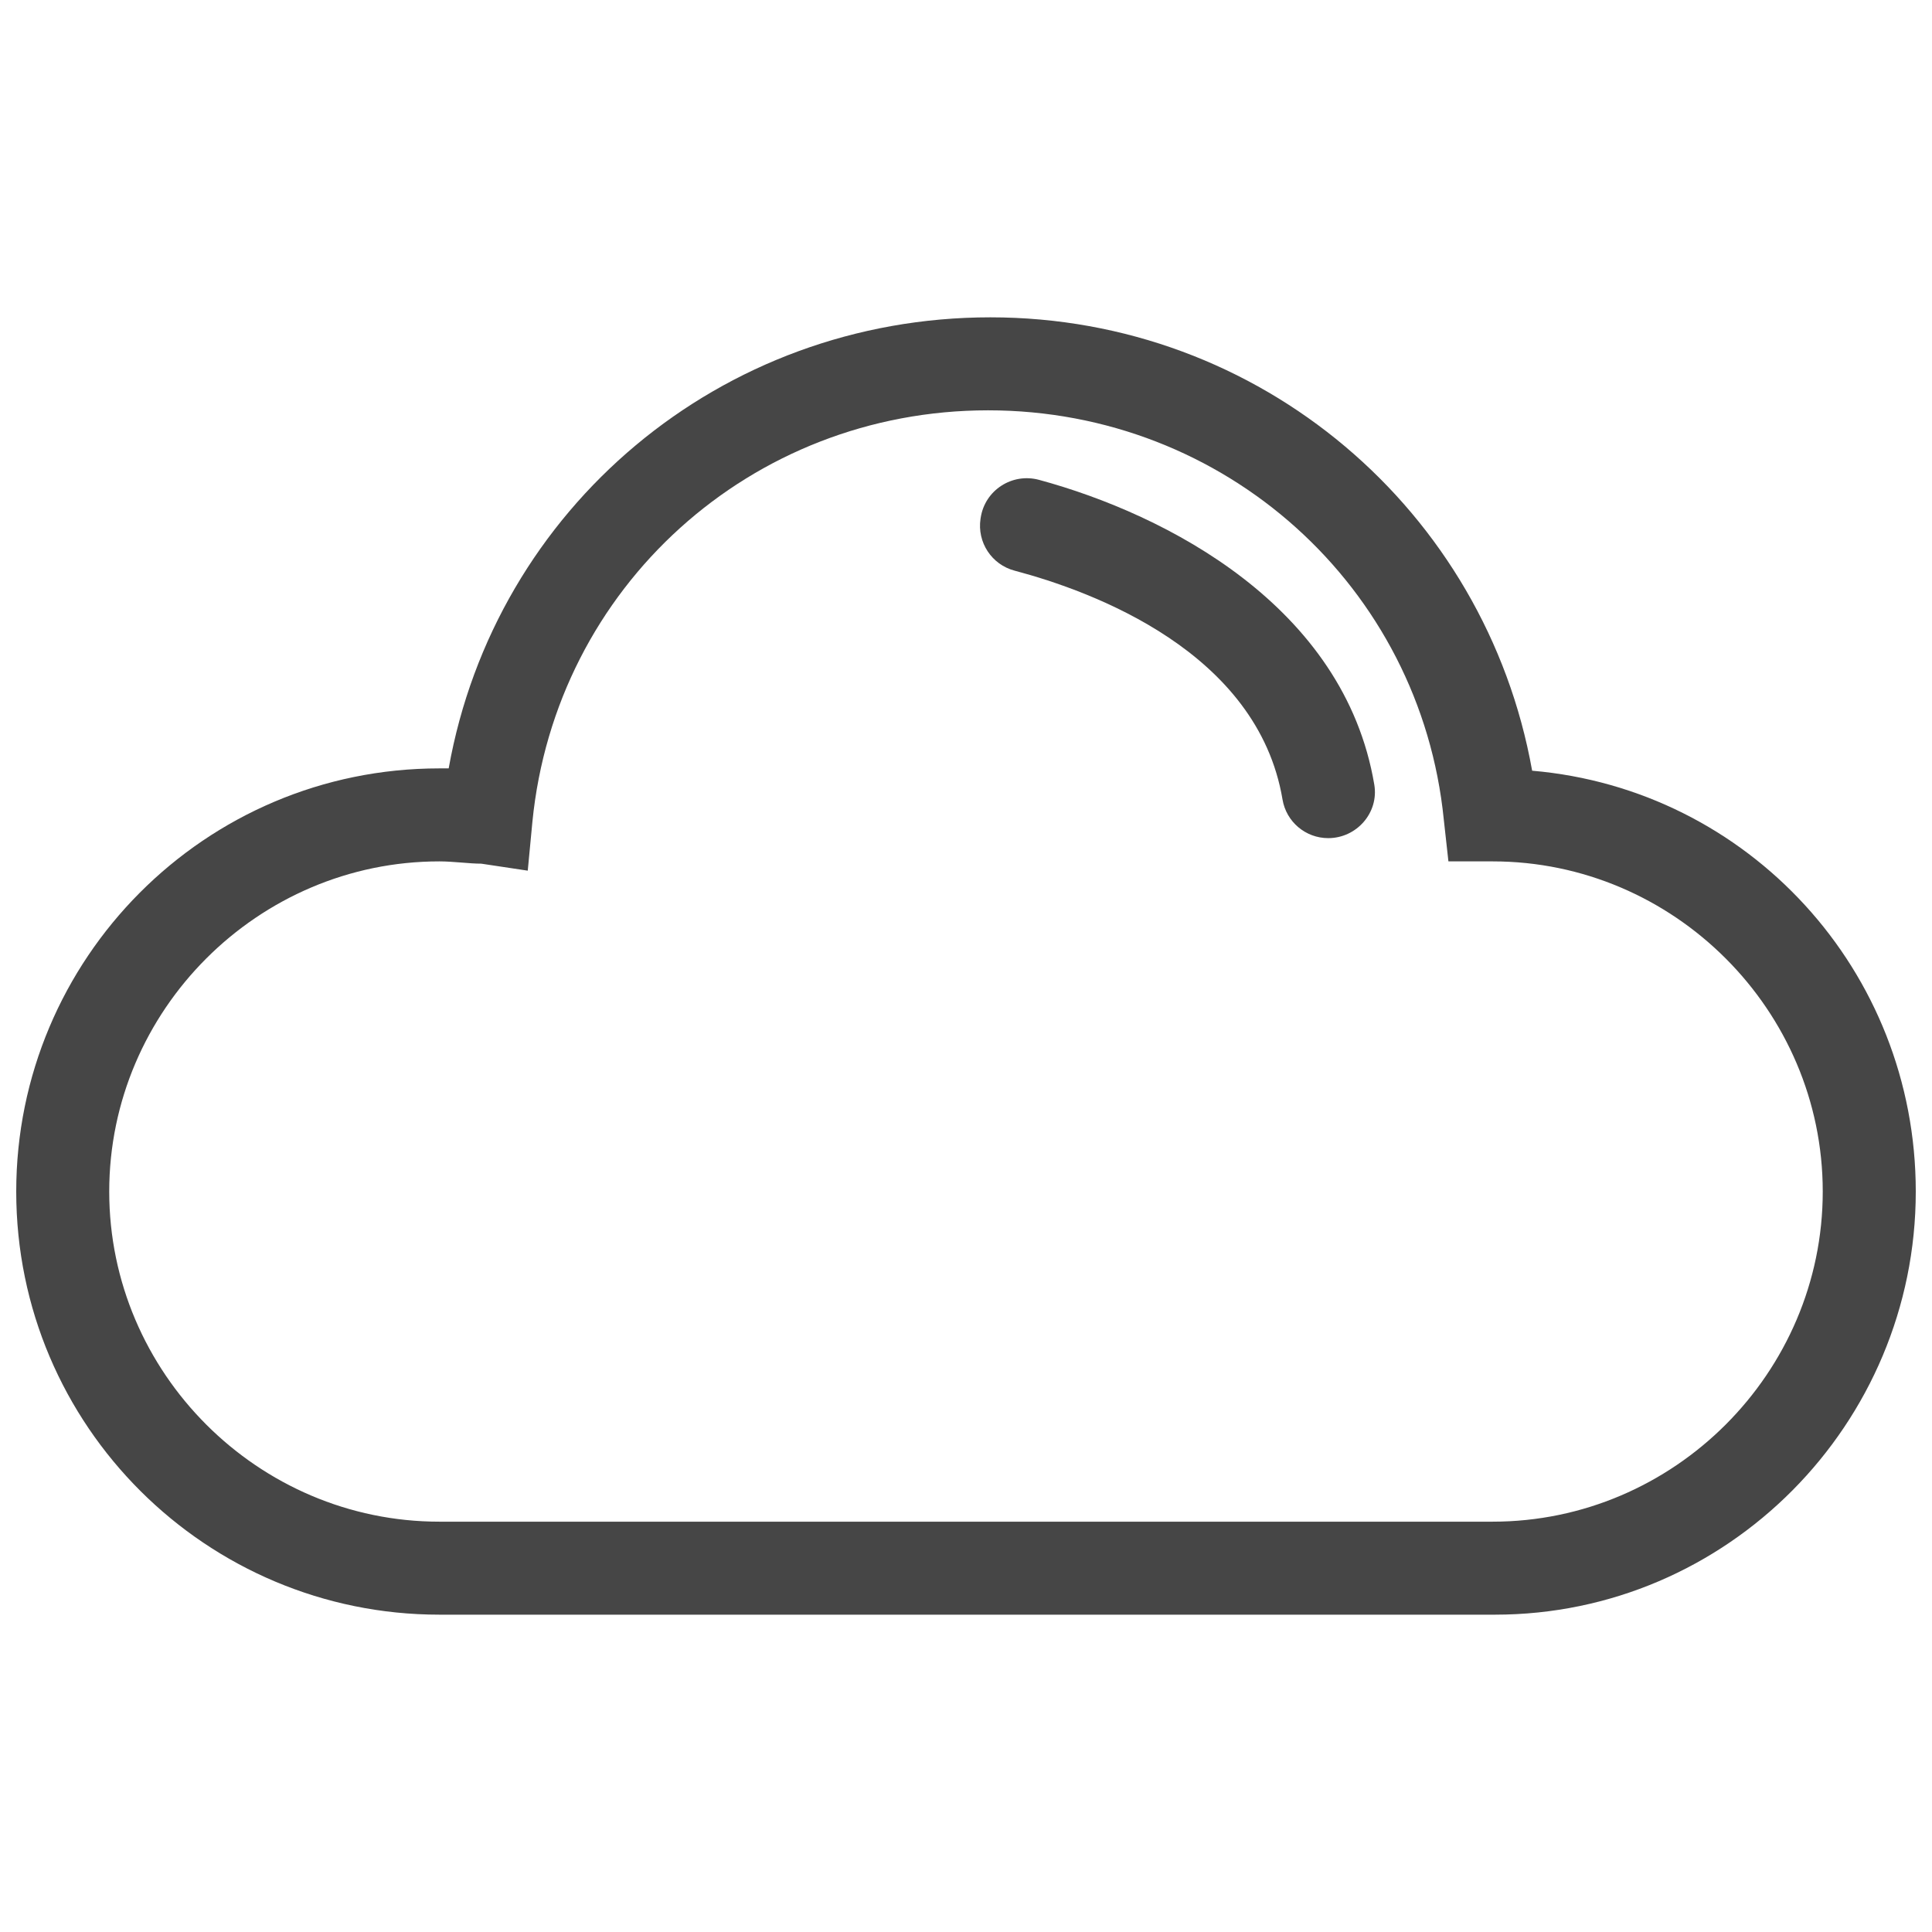 <?xml version="1.0" encoding="utf-8"?>
<!-- Generator: Adobe Illustrator 24.0.2, SVG Export Plug-In . SVG Version: 6.00 Build 0)  -->
<svg version="1.1" id="Layer_1" xmlns="http://www.w3.org/2000/svg" xmlns:xlink="http://www.w3.org/1999/xlink" x="0px" y="0px"
	 viewBox="0 0 60 60" style="enable-background:new 0 0 60 60;" xml:space="preserve">
<style type="text/css">
	.st0{fill:#171717;}
	.st1{fill:#FFC529;}
	.st2{fill:#F3A41D;}
	.st3{fill:#3F3D31;}
	.st4{fill-rule:evenodd;clip-rule:evenodd;fill:#171717;}
	.st5{fill:#606060;}
	.st6{clip-path:url(#SVGID_2_);}
	.st7{fill:#464646;}
	.st8{clip-path:url(#SVGID_4_);fill:#464646;}
	.st9{clip-path:url(#SVGID_6_);}
	.st10{clip-path:url(#SVGID_8_);}
	.st11{fill:#F29305;}
	.st12{fill:#59585A;}
	.st13{clip-path:url(#SVGID_10_);}
	.st14{clip-path:url(#SVGID_12_);}
	.st15{clip-path:url(#SVGID_14_);}
	.st16{clip-path:url(#SVGID_16_);}
	.st17{clip-path:url(#SVGID_18_);}
</style>
<g>
	<defs>
		<rect id="SVGID_5_" width="60" height="60"/>
	</defs>
	<clipPath id="SVGID_2_">
		<use xlink:href="#SVGID_5_"  style="overflow:visible;"/>
	</clipPath>
	<g class="st6">
		<g>
			<path class="st7" d="M46.427,50.145H13.645c-7.221,0-13.141-5.849-13.141-13.141
				c0-7.221,5.849-13.141,13.141-13.141c0.072,0,0.217,0,0.289,0
				c1.444-8.087,8.448-14.008,16.824-14.008s15.38,5.993,16.824,14.08
				C54.297,24.512,59.496,30.144,59.496,37.004C59.496,44.225,53.647,50.145,46.427,50.145z M13.645,26.751
				c-5.632,0-10.253,4.621-10.253,10.253s4.621,10.253,10.253,10.253h32.709
				c5.632,0,10.253-4.621,10.253-10.253s-4.621-10.253-10.253-10.253h-1.372l-0.144-1.3
				c-0.722-7.221-6.787-12.708-14.152-12.708s-13.43,5.488-14.152,12.78l-0.144,1.516l-1.444-0.217
				C14.584,26.823,14.079,26.751,13.645,26.751z"/>
		</g>
		<g>
			<path class="st7" d="M41.249,26.029L41.249,26.029c-0.702,0-1.303-0.507-1.419-1.199
				c-0.771-4.588-5.898-6.465-8.322-7.108c-0.712-0.189-1.166-0.881-1.057-1.609l0.005-0.031
				c0.129-0.859,0.977-1.406,1.815-1.179c3.956,1.073,9.477,3.924,10.409,9.465
				C42.827,25.238,42.133,26.029,41.249,26.029z"/>
		</g>
	</g>
</g>
</svg>
